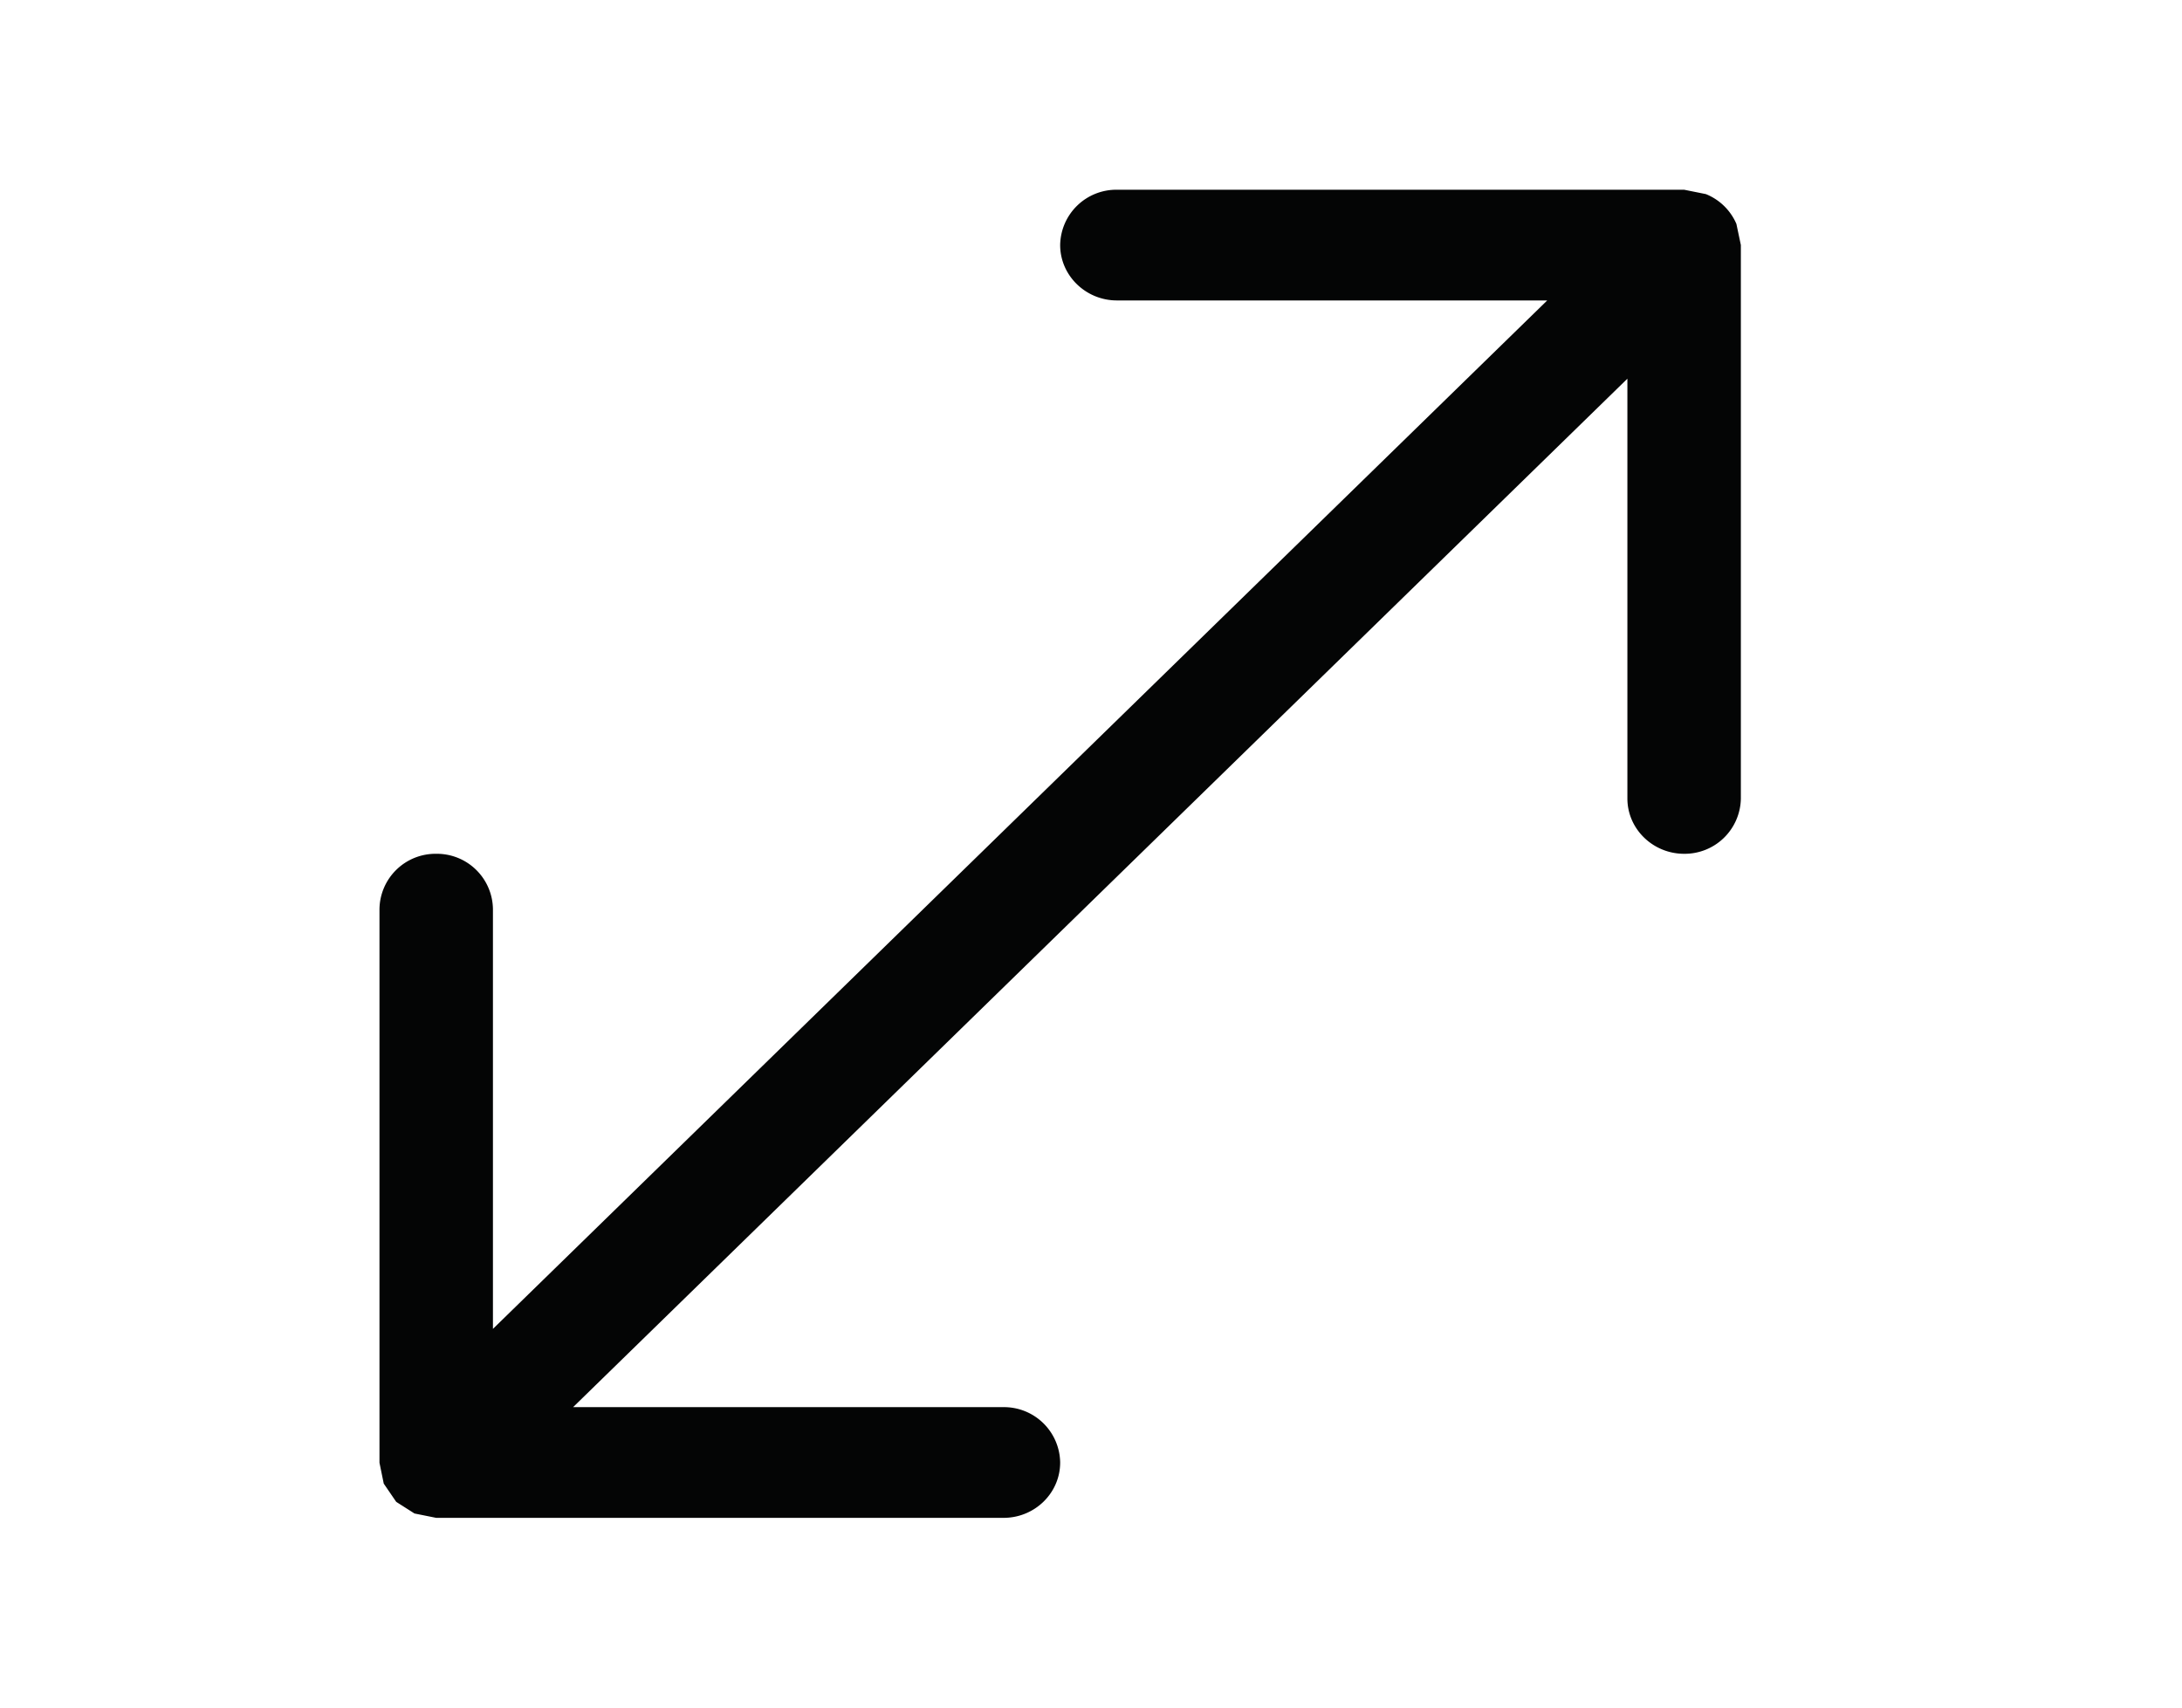 <svg width="23" height="18" viewBox="-4 -2 23 18" xmlns="http://www.w3.org/2000/svg">
    <title>89D9385B-9110-4FB3-852B-AE31C4777247</title>
    <path d="M14.303.36a.59.59 0 0 0-.322-.314L13.752 0h-5.98a.592.592 0 0 0-.597.583c0 .322.27.584.598.584h4.536L1.196 12.008V7.583A.591.591 0 0 0 .598 7 .591.591 0 0 0 0 7.583v5.836l.045.22.125.183.005.007.004.004.19.121.229.046h5.98c.33 0 .597-.262.597-.583a.592.592 0 0 0-.598-.584H2.041L13.154 1.992v4.425c0 .322.27.583.598.583a.592.592 0 0 0 .598-.583V.583L14.303.36z"
          fill="#040505" fill-rule="evenodd"/>
</svg>